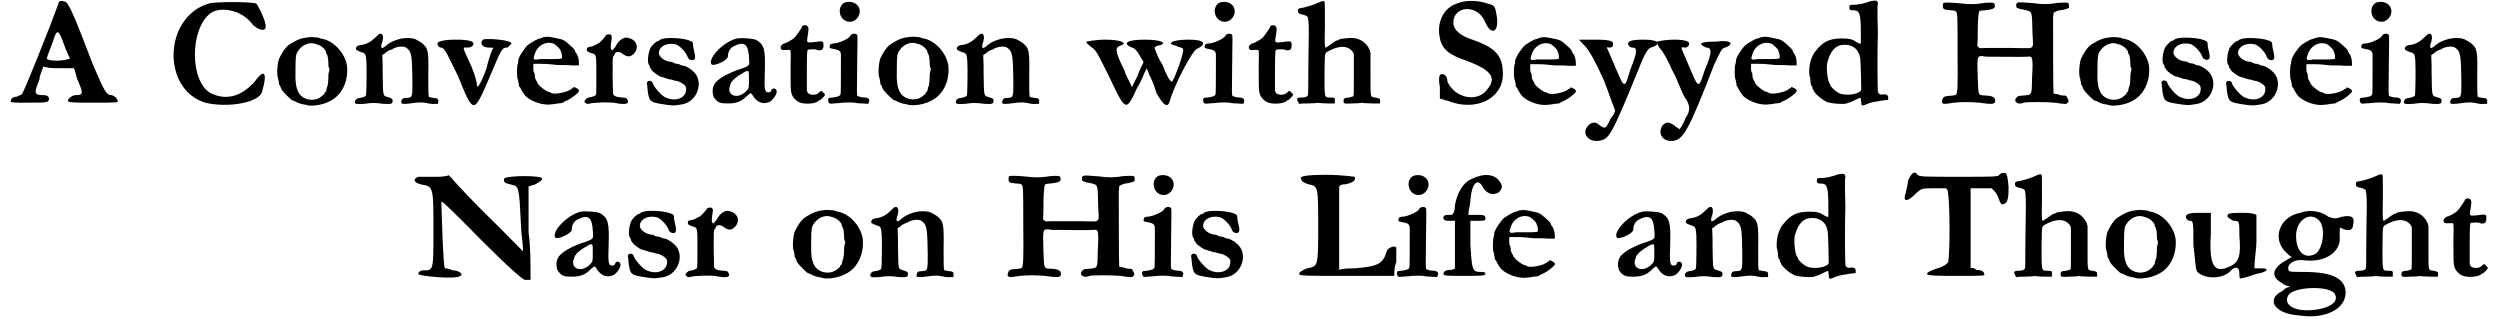 <?xml version='1.0' encoding='utf-8'?>
<svg xmlns="http://www.w3.org/2000/svg" xmlns:xlink="http://www.w3.org/1999/xlink" width="626px" height="80px" viewBox="0 0 6260 806" version="1.1">
<defs>
<path id="gl5122" d="M 124 9 C 105 62 38 230 33 235 C 33 240 24 240 19 244 C 9 244 4 249 4 254 C 0 259 9 259 48 259 C 96 259 100 259 100 249 C 100 244 96 240 86 240 C 62 240 62 235 76 201 C 76 192 81 182 86 168 C 100 172 110 172 124 172 C 139 172 148 172 163 172 C 168 182 168 192 172 201 C 187 235 187 240 168 240 C 158 240 148 249 148 254 C 148 259 163 259 211 259 C 268 259 278 259 273 254 C 273 249 268 244 259 240 C 244 240 240 230 211 163 C 158 24 148 4 139 4 C 129 0 124 4 124 9 M 139 115 C 144 129 153 148 153 148 C 153 148 139 153 120 153 C 96 153 91 148 96 144 C 96 139 105 120 110 105 C 120 72 124 72 139 115 z" fill="black"/><!-- width=283 height=268 -->
<path id="gl5123" d="M 100 9 C -14 43 -19 225 91 259 C 148 273 230 259 235 230 C 249 182 240 172 216 206 C 182 244 144 254 105 235 C 52 206 52 72 105 33 C 134 14 187 28 211 62 C 225 76 244 81 244 67 C 244 52 225 14 220 9 C 206 4 115 4 100 9 z" fill="black"/><!-- width=254 height=273 -->
<path id="gl5124" d="M 84 2 C 82 2 76 3 70 4 C 56 7 48 12 32 22 C 22 31 18 38 9 55 C 4 66 2 99 6 105 C 6 106 7 110 8 115 C 8 118 9 122 9 122 C 10 123 12 124 12 127 C 13 129 14 132 15 134 C 16 135 18 138 18 138 C 18 139 37 158 40 160 C 43 162 46 163 48 163 C 51 166 63 170 68 171 C 70 171 76 172 82 174 C 96 176 120 172 135 164 C 166 150 184 114 180 74 C 175 43 148 12 118 6 C 115 6 110 4 108 3 C 102 2 87 1 84 2 M 104 20 C 114 22 126 33 127 39 C 127 42 128 44 129 45 C 132 49 133 62 133 72 C 133 75 134 79 135 80 C 136 82 136 84 135 87 C 134 90 133 94 133 98 C 133 110 132 126 129 129 C 128 132 128 134 128 135 C 128 136 127 138 126 140 C 123 141 123 144 123 144 C 123 145 121 147 117 150 C 100 166 68 162 57 140 C 51 127 49 115 50 81 C 50 52 51 43 57 36 C 58 36 58 33 60 32 C 61 30 70 22 76 20 C 85 16 94 16 104 20 z" fill="black"/><!-- width=193 height=183 -->
<path id="gl5125" d="M 64 4 C 63 4 60 8 57 10 C 45 22 36 28 22 31 C 12 32 7 34 6 38 C 4 44 7 45 20 50 C 30 52 31 57 32 76 C 33 97 32 156 31 158 C 30 162 22 164 16 165 C 8 165 2 171 3 176 C 4 181 8 181 26 180 C 46 177 55 177 75 180 C 96 181 98 180 98 172 C 98 168 97 166 86 163 C 73 159 74 162 73 105 C 73 90 73 73 72 57 C 73 56 74 55 75 55 C 78 54 79 52 80 51 C 80 51 87 46 90 45 C 92 44 94 43 96 43 C 105 36 124 33 132 38 C 146 48 147 56 148 122 C 148 164 148 164 133 165 C 123 165 121 168 120 174 C 118 181 122 182 158 177 C 169 176 172 176 184 178 C 192 180 201 181 205 180 C 208 180 211 180 213 180 C 213 178 213 176 213 175 C 214 168 211 165 201 165 C 196 164 192 163 190 163 C 188 159 188 150 188 108 C 189 63 188 49 183 39 C 181 34 171 25 165 22 C 163 21 159 19 159 19 C 156 16 146 14 138 14 C 121 13 98 20 84 31 C 78 37 72 40 70 39 C 69 38 69 30 72 24 C 76 9 73 0 64 4 z" fill="black"/><!-- width=222 height=188 -->
<path id="gl5126" d="M 115 4 C 105 14 115 24 129 24 C 139 24 144 24 139 28 C 139 28 129 52 124 76 C 110 115 100 129 100 120 C 100 115 96 96 86 72 C 62 19 62 24 76 24 C 86 24 91 19 91 14 C 91 9 81 4 48 4 C 14 4 0 9 0 14 C 0 19 4 24 9 24 C 19 24 28 48 52 96 C 91 192 91 192 129 105 C 163 24 163 24 177 24 C 182 19 187 14 187 14 C 187 4 120 0 115 4 z" fill="black"/><!-- width=196 height=177 -->
<path id="gl5127" d="M 70 3 C 67 4 63 6 62 6 C 55 7 44 14 33 21 C 24 28 8 52 7 61 C 7 63 7 67 6 69 C 3 75 3 106 6 110 C 7 112 7 116 8 120 C 8 123 9 127 10 128 C 12 129 13 132 13 132 C 13 134 22 148 26 152 C 42 166 70 176 93 172 C 96 172 102 171 106 170 C 112 170 117 169 120 168 C 121 166 126 164 129 163 C 140 158 159 144 160 139 C 163 135 148 127 146 129 C 146 130 145 132 144 132 C 142 132 141 132 141 133 C 134 141 100 148 91 144 C 88 142 86 141 85 141 C 79 141 62 128 57 121 C 54 115 49 106 49 105 C 49 104 49 99 48 94 C 45 90 45 85 45 79 C 45 76 45 73 45 70 C 52 70 60 70 67 70 C 79 70 97 72 106 73 C 116 73 133 73 142 74 C 148 74 154 74 160 74 C 160 72 160 69 160 67 C 160 58 157 46 152 42 C 151 39 150 38 150 37 C 150 34 140 25 133 19 C 123 10 118 8 106 6 C 84 1 80 1 70 3 M 98 20 C 104 24 114 34 114 37 C 114 38 114 39 115 40 C 117 43 118 54 117 56 C 116 57 111 58 93 58 C 81 58 67 58 62 58 C 50 60 48 60 46 57 C 45 55 49 44 51 39 C 60 20 82 12 98 20 z" fill="black"/><!-- width=168 height=182 -->
<path id="gl5128" d="M 57 6 C 56 6 56 7 56 7 C 56 9 42 25 38 27 C 37 27 33 30 30 31 C 27 33 21 36 16 36 C 9 38 8 38 8 42 C 7 46 9 49 19 52 C 32 56 32 52 32 106 C 32 133 32 154 31 157 C 31 159 19 164 13 164 C 9 164 2 171 2 174 C 2 177 8 181 12 180 C 27 176 67 175 81 178 C 106 183 117 180 110 169 C 108 165 108 165 98 164 C 85 163 80 162 76 158 C 75 157 75 156 74 154 C 74 139 73 123 73 108 C 73 66 73 62 75 60 C 76 58 78 56 78 56 C 78 52 82 49 86 49 C 90 49 92 49 100 55 C 110 62 118 62 126 54 C 140 40 135 21 117 15 C 109 12 105 12 99 15 C 91 19 85 26 80 36 C 79 38 76 40 75 42 C 74 43 73 44 72 45 C 70 44 70 43 69 42 C 68 37 68 32 70 20 C 73 6 69 2 57 6 z" fill="black"/><!-- width=144 height=187 -->
<path id="gl5129" d="M 45 6 C 42 7 38 8 38 9 C 37 10 34 12 32 12 C 28 13 19 22 15 28 C 9 39 6 63 10 70 C 12 73 13 75 13 76 C 13 76 13 79 15 81 C 16 82 18 85 18 85 C 18 88 38 102 42 102 C 43 102 46 103 49 104 C 51 105 57 106 61 108 C 64 108 70 109 72 110 C 74 111 76 112 79 112 C 86 112 103 122 104 128 C 109 154 78 168 49 152 C 39 146 20 123 20 117 C 20 115 16 112 12 112 C 7 112 4 117 6 121 C 6 121 7 130 8 141 C 12 164 14 166 46 171 C 72 175 73 175 96 171 C 135 163 151 110 120 86 C 115 81 102 74 99 74 C 99 74 97 74 93 73 C 91 72 86 69 82 69 C 80 69 75 68 74 67 C 72 66 69 64 67 64 C 51 64 33 50 36 39 C 38 24 57 15 78 20 C 87 22 104 39 108 51 C 109 56 114 60 120 60 C 128 60 129 52 124 34 C 123 31 122 25 122 22 C 122 15 121 13 112 10 C 97 4 58 2 45 6 z" fill="black"/><!-- width=144 height=182 -->
<path id="gl5130" d="M 69 5 C 33 13 -7 58 5 71 C 13 75 46 60 46 50 C 46 38 52 29 60 25 C 87 11 97 19 99 52 C 101 75 101 73 81 81 C 48 91 17 108 11 122 C 5 132 7 151 13 157 C 21 167 27 169 46 169 C 69 169 81 163 93 151 C 104 141 104 141 110 151 C 120 167 136 172 151 165 C 159 161 169 147 169 139 C 169 130 157 128 155 137 C 155 139 151 141 149 141 C 139 141 137 137 139 89 C 141 31 137 21 118 9 C 110 5 81 3 69 5 M 99 108 C 99 130 99 130 93 137 C 71 161 40 149 52 122 C 54 112 66 102 89 89 C 99 85 99 85 99 108 z" fill="black"/><!-- width=180 height=182 -->
<path id="gl5133" d="M 58 7 C 57 7 55 9 55 12 C 52 16 42 32 37 37 C 32 42 15 51 13 51 C 9 51 2 57 2 61 C 2 68 6 69 15 68 C 21 68 26 68 26 68 C 27 69 28 76 27 104 C 27 169 27 171 30 180 C 33 188 40 196 49 200 C 61 206 92 204 98 196 C 98 195 99 195 100 195 C 103 195 114 183 114 181 C 114 180 111 177 109 175 C 105 170 104 170 97 177 C 90 183 75 182 70 176 C 70 175 69 172 68 171 C 68 154 68 138 68 121 C 68 79 69 69 70 68 C 73 66 88 66 92 67 C 93 68 97 69 99 69 C 106 69 110 67 110 56 C 110 45 109 45 88 48 C 69 50 68 50 69 40 C 73 15 73 12 70 9 C 69 6 63 4 58 7 z" fill="black"/><!-- width=120 height=211 -->
<path id="gl5134" d="M 45 6 C 37 8 31 18 31 27 C 31 58 69 66 80 37 C 87 16 68 0 45 6 M 63 86 C 61 87 58 88 58 90 C 56 96 36 106 21 109 C 9 110 6 111 6 116 C 4 121 7 122 13 123 C 31 126 34 129 34 140 C 34 200 34 236 33 238 C 31 243 25 244 14 246 C 8 246 3 247 3 248 C 1 249 1 256 4 260 C 7 262 6 262 30 260 C 43 258 69 258 73 260 C 74 260 81 261 88 261 C 93 261 98 262 103 262 C 104 261 104 260 104 259 C 108 252 104 246 94 246 C 86 246 80 244 76 242 C 74 240 74 237 75 165 C 76 96 76 91 75 88 C 72 85 68 84 63 86 z" fill="black"/><!-- width=116 height=270 -->
<path id="gl5124" d="M 84 2 C 82 2 76 3 70 4 C 56 7 48 12 32 22 C 22 31 18 38 9 55 C 4 66 2 99 6 105 C 6 106 7 110 8 115 C 8 118 9 122 9 122 C 10 123 12 124 12 127 C 13 129 14 132 15 134 C 16 135 18 138 18 138 C 18 139 37 158 40 160 C 43 162 46 163 48 163 C 51 166 63 170 68 171 C 70 171 76 172 82 174 C 96 176 120 172 135 164 C 166 150 184 114 180 74 C 175 43 148 12 118 6 C 115 6 110 4 108 3 C 102 2 87 1 84 2 M 104 20 C 114 22 126 33 127 39 C 127 42 128 44 129 45 C 132 49 133 62 133 72 C 133 75 134 79 135 80 C 136 82 136 84 135 87 C 134 90 133 94 133 98 C 133 110 132 126 129 129 C 128 132 128 134 128 135 C 128 136 127 138 126 140 C 123 141 123 144 123 144 C 123 145 121 147 117 150 C 100 166 68 162 57 140 C 51 127 49 115 50 81 C 50 52 51 43 57 36 C 58 36 58 33 60 32 C 61 30 70 22 76 20 C 85 16 94 16 104 20 z" fill="black"/><!-- width=193 height=183 -->
<path id="gl5125" d="M 64 4 C 63 4 60 8 57 10 C 45 22 36 28 22 31 C 12 32 7 34 6 38 C 4 44 7 45 20 50 C 30 52 31 57 32 76 C 33 97 32 156 31 158 C 30 162 22 164 16 165 C 8 165 2 171 3 176 C 4 181 8 181 26 180 C 46 177 55 177 75 180 C 96 181 98 180 98 172 C 98 168 97 166 86 163 C 73 159 74 162 73 105 C 73 90 73 73 72 57 C 73 56 74 55 75 55 C 78 54 79 52 80 51 C 80 51 87 46 90 45 C 92 44 94 43 96 43 C 105 36 124 33 132 38 C 146 48 147 56 148 122 C 148 164 148 164 133 165 C 123 165 121 168 120 174 C 118 181 122 182 158 177 C 169 176 172 176 184 178 C 192 180 201 181 205 180 C 208 180 211 180 213 180 C 213 178 213 176 213 175 C 214 168 211 165 201 165 C 196 164 192 163 190 163 C 188 159 188 150 188 108 C 189 63 188 49 183 39 C 181 34 171 25 165 22 C 163 21 159 19 159 19 C 156 16 146 14 138 14 C 121 13 98 20 84 31 C 78 37 72 40 70 39 C 69 38 69 30 72 24 C 76 9 73 0 64 4 z" fill="black"/><!-- width=222 height=188 -->
<path id="gl5135" d="M 0 9 C 0 14 9 19 14 24 C 24 28 33 48 57 96 C 100 187 100 187 129 124 C 139 110 144 91 153 76 C 153 81 158 86 158 91 C 163 100 172 120 177 139 C 196 172 206 177 211 158 C 225 110 268 33 278 28 C 307 14 297 4 259 4 C 216 4 201 14 225 19 C 235 24 244 24 244 28 C 249 33 220 110 216 110 C 211 110 201 91 192 67 C 182 52 177 38 172 24 C 172 24 177 19 182 19 C 206 14 192 4 148 4 C 100 4 91 14 115 24 C 120 24 129 33 134 43 C 139 52 144 57 144 62 C 139 72 134 81 129 96 C 124 105 120 115 115 124 C 110 110 100 96 96 81 C 72 33 72 24 86 19 C 105 14 91 4 48 4 C 24 4 0 9 0 9 z" fill="black"/><!-- width=302 height=177 -->
<path id="gl5134" d="M 45 6 C 37 8 31 18 31 27 C 31 58 69 66 80 37 C 87 16 68 0 45 6 M 63 86 C 61 87 58 88 58 90 C 56 96 36 106 21 109 C 9 110 6 111 6 116 C 4 121 7 122 13 123 C 31 126 34 129 34 140 C 34 200 34 236 33 238 C 31 243 25 244 14 246 C 8 246 3 247 3 248 C 1 249 1 256 4 260 C 7 262 6 262 30 260 C 43 258 69 258 73 260 C 74 260 81 261 88 261 C 93 261 98 262 103 262 C 104 261 104 260 104 259 C 108 252 104 246 94 246 C 86 246 80 244 76 242 C 74 240 74 237 75 165 C 76 96 76 91 75 88 C 72 85 68 84 63 86 z" fill="black"/><!-- width=116 height=270 -->
<path id="gl5133" d="M 58 7 C 57 7 55 9 55 12 C 52 16 42 32 37 37 C 32 42 15 51 13 51 C 9 51 2 57 2 61 C 2 68 6 69 15 68 C 21 68 26 68 26 68 C 27 69 28 76 27 104 C 27 169 27 171 30 180 C 33 188 40 196 49 200 C 61 206 92 204 98 196 C 98 195 99 195 100 195 C 103 195 114 183 114 181 C 114 180 111 177 109 175 C 105 170 104 170 97 177 C 90 183 75 182 70 176 C 70 175 69 172 68 171 C 68 154 68 138 68 121 C 68 79 69 69 70 68 C 73 66 88 66 92 67 C 93 68 97 69 99 69 C 106 69 110 67 110 56 C 110 45 109 45 88 48 C 69 50 68 50 69 40 C 73 15 73 12 70 9 C 69 6 63 4 58 7 z" fill="black"/><!-- width=120 height=211 -->
<path id="gl5136" d="M 57 7 C 46 12 36 15 21 19 C 6 21 6 22 6 27 C 6 33 7 34 14 36 C 21 37 30 40 31 44 C 33 50 34 75 33 108 C 33 127 32 164 32 189 C 32 216 32 238 31 240 C 30 244 24 246 16 246 C 3 246 1 249 7 258 C 7 260 8 261 9 262 C 15 261 22 261 28 261 C 39 261 50 260 52 260 C 55 259 58 259 61 260 C 63 260 73 261 82 261 C 88 261 93 261 99 261 C 99 259 99 258 99 255 C 100 247 99 246 88 246 C 72 246 73 248 73 183 C 74 133 73 135 81 130 C 109 114 133 114 145 132 C 145 133 146 135 147 136 C 147 153 147 171 147 188 C 147 226 147 241 146 242 C 145 244 142 244 135 246 C 123 247 121 248 121 254 C 121 262 122 262 142 261 C 152 261 162 260 164 260 C 166 259 170 259 172 260 C 175 260 184 261 195 261 C 201 261 207 261 213 261 C 213 260 213 258 213 256 C 214 249 212 248 201 246 C 188 244 189 249 189 187 C 189 169 189 151 189 133 C 188 130 187 128 187 126 C 178 105 157 93 133 96 C 121 97 112 98 109 100 C 108 102 105 102 104 102 C 103 102 99 105 94 108 C 90 111 86 114 86 114 C 86 114 84 115 81 117 C 73 124 73 124 74 62 C 74 27 74 6 73 4 C 72 2 66 2 57 7 z" fill="black"/><!-- width=222 height=270 -->
<path id="gl5137" d="M 52 9 C 19 19 0 57 9 96 C 14 124 33 139 76 153 C 139 177 153 196 129 225 C 105 259 48 249 28 206 C 28 196 24 187 14 187 C 9 187 4 192 9 220 C 9 230 9 240 9 249 C 14 249 24 254 28 254 C 100 283 168 249 168 187 C 168 139 148 120 91 100 C 62 91 43 76 43 57 C 43 14 105 9 124 57 C 139 91 158 81 153 43 C 148 14 148 14 129 9 C 105 0 72 0 52 9 z" fill="black"/><!-- width=182 height=273 -->
<path id="gl5127" d="M 70 3 C 67 4 63 6 62 6 C 55 7 44 14 33 21 C 24 28 8 52 7 61 C 7 63 7 67 6 69 C 3 75 3 106 6 110 C 7 112 7 116 8 120 C 8 123 9 127 10 128 C 12 129 13 132 13 132 C 13 134 22 148 26 152 C 42 166 70 176 93 172 C 96 172 102 171 106 170 C 112 170 117 169 120 168 C 121 166 126 164 129 163 C 140 158 159 144 160 139 C 163 135 148 127 146 129 C 146 130 145 132 144 132 C 142 132 141 132 141 133 C 134 141 100 148 91 144 C 88 142 86 141 85 141 C 79 141 62 128 57 121 C 54 115 49 106 49 105 C 49 104 49 99 48 94 C 45 90 45 85 45 79 C 45 76 45 73 45 70 C 52 70 60 70 67 70 C 79 70 97 72 106 73 C 116 73 133 73 142 74 C 148 74 154 74 160 74 C 160 72 160 69 160 67 C 160 58 157 46 152 42 C 151 39 150 38 150 37 C 150 34 140 25 133 19 C 123 10 118 8 106 6 C 84 1 80 1 70 3 M 98 20 C 104 24 114 34 114 37 C 114 38 114 39 115 40 C 117 43 118 54 117 56 C 116 57 111 58 93 58 C 81 58 67 58 62 58 C 50 60 48 60 46 57 C 45 55 49 44 51 39 C 60 20 82 12 98 20 z" fill="black"/><!-- width=168 height=182 -->
<path id="gl5138" d="M 14 19 C 24 28 43 62 62 105 C 72 129 81 158 91 182 C 91 187 86 196 81 201 C 67 230 67 230 52 220 C 43 211 33 211 24 220 C 4 240 24 264 52 259 C 76 254 81 249 153 72 C 168 33 177 24 182 24 C 211 14 201 4 163 4 C 129 4 124 9 124 14 C 124 19 129 24 134 24 C 148 24 148 33 129 81 C 115 129 115 129 91 72 C 67 14 67 24 76 24 C 86 24 86 19 86 14 C 86 9 81 4 43 4 C 28 4 14 4 0 4 C 4 9 9 14 14 19 z" fill="black"/><!-- width=206 height=268 -->
<path id="gl5139" d="M 0 9 C 0 14 4 24 9 28 C 14 33 28 57 38 81 C 52 105 62 139 72 153 C 76 158 81 168 81 177 C 81 187 76 196 72 201 C 67 216 57 230 57 230 C 57 230 48 225 43 220 C 28 211 24 211 14 220 C 0 240 14 264 43 259 C 67 254 81 230 144 67 C 158 38 163 24 172 24 C 196 14 187 4 148 9 C 110 9 100 14 124 24 C 139 24 139 38 120 81 C 105 129 105 129 81 72 C 57 14 57 24 72 24 C 76 24 81 19 81 14 C 81 9 72 4 43 4 C 19 4 0 9 0 9 z" fill="black"/><!-- width=192 height=268 -->
<path id="gl5127" d="M 70 3 C 67 4 63 6 62 6 C 55 7 44 14 33 21 C 24 28 8 52 7 61 C 7 63 7 67 6 69 C 3 75 3 106 6 110 C 7 112 7 116 8 120 C 8 123 9 127 10 128 C 12 129 13 132 13 132 C 13 134 22 148 26 152 C 42 166 70 176 93 172 C 96 172 102 171 106 170 C 112 170 117 169 120 168 C 121 166 126 164 129 163 C 140 158 159 144 160 139 C 163 135 148 127 146 129 C 146 130 145 132 144 132 C 142 132 141 132 141 133 C 134 141 100 148 91 144 C 88 142 86 141 85 141 C 79 141 62 128 57 121 C 54 115 49 106 49 105 C 49 104 49 99 48 94 C 45 90 45 85 45 79 C 45 76 45 73 45 70 C 52 70 60 70 67 70 C 79 70 97 72 106 73 C 116 73 133 73 142 74 C 148 74 154 74 160 74 C 160 72 160 69 160 67 C 160 58 157 46 152 42 C 151 39 150 38 150 37 C 150 34 140 25 133 19 C 123 10 118 8 106 6 C 84 1 80 1 70 3 M 98 20 C 104 24 114 34 114 37 C 114 38 114 39 115 40 C 117 43 118 54 117 56 C 116 57 111 58 93 58 C 81 58 67 58 62 58 C 50 60 48 60 46 57 C 45 55 49 44 51 39 C 60 20 82 12 98 20 z" fill="black"/><!-- width=168 height=182 -->
<path id="gl5140" d="M 159 3 C 147 8 128 12 120 12 C 108 12 106 12 106 18 C 106 26 109 26 117 26 C 132 26 135 36 135 81 C 135 91 135 100 135 110 C 134 110 133 110 132 110 C 129 109 127 108 124 106 C 114 99 106 97 87 97 C 56 97 39 105 20 130 C 15 135 8 152 7 159 C 4 174 4 187 6 192 C 7 195 8 201 8 205 C 8 210 9 214 10 216 C 12 217 13 219 13 222 C 13 224 14 226 15 226 C 15 226 16 228 16 229 C 20 237 37 252 51 258 C 61 261 90 264 99 261 C 106 259 116 255 121 252 C 132 247 133 246 134 247 C 135 247 135 250 136 256 C 136 267 138 268 147 264 C 160 258 163 258 193 253 C 196 253 200 252 204 252 C 204 250 204 248 204 247 C 205 241 200 237 192 238 C 184 240 180 237 178 232 C 178 229 177 206 177 183 C 177 177 177 166 177 159 C 177 141 177 114 178 84 C 178 69 177 52 177 45 C 177 38 177 26 177 18 C 180 0 176 0 159 3 M 111 116 C 123 121 130 130 133 145 C 135 153 136 220 136 226 C 134 238 96 243 80 235 C 70 230 58 218 58 214 C 58 213 58 212 57 212 C 51 205 48 175 50 160 C 55 139 64 122 78 116 C 86 112 103 112 111 116 z" fill="black"/><!-- width=212 height=274 -->
<path id="gl5141" d="M 194 2 C 190 4 190 12 193 15 C 194 15 198 16 201 18 C 205 18 210 19 212 20 C 214 20 218 21 220 22 C 231 25 231 27 232 79 C 234 111 234 111 230 114 C 228 117 228 117 180 116 C 152 116 123 116 115 116 C 99 117 99 117 97 115 C 96 114 94 112 93 111 C 94 98 94 85 94 70 C 94 48 96 28 97 26 C 98 22 99 22 111 21 C 122 20 133 18 135 15 C 138 14 138 6 135 3 C 133 1 116 1 99 4 C 85 6 69 6 46 3 C 22 1 8 1 7 3 C 6 4 6 8 6 10 C 6 18 7 19 25 21 C 32 21 38 22 39 24 C 43 27 43 39 43 121 C 44 216 43 230 39 234 C 36 235 36 236 19 237 C 8 238 6 241 4 248 C 2 258 6 259 34 254 C 56 252 73 252 97 254 C 132 259 138 258 138 249 C 138 241 132 237 115 236 C 94 235 96 238 94 195 C 92 130 91 135 116 138 C 135 138 212 139 220 138 C 232 136 234 139 231 190 C 230 236 232 234 208 236 C 195 237 194 238 192 241 C 182 251 196 261 210 254 C 214 252 271 252 288 254 C 314 258 318 258 320 255 C 324 252 324 248 320 242 C 318 237 317 236 312 236 C 309 236 306 236 302 235 C 300 234 295 232 291 232 C 287 232 285 231 285 229 C 284 225 284 51 284 39 C 285 34 285 31 285 27 C 287 27 288 26 289 25 C 291 24 296 22 300 21 C 303 21 311 20 315 18 C 318 18 320 16 324 15 C 324 14 324 12 324 9 C 324 4 323 3 321 2 C 319 1 295 2 289 3 C 276 6 252 6 235 3 C 211 1 196 0 194 2 z" fill="black"/><!-- width=331 height=264 -->
<path id="gl5124" d="M 84 2 C 82 2 76 3 70 4 C 56 7 48 12 32 22 C 22 31 18 38 9 55 C 4 66 2 99 6 105 C 6 106 7 110 8 115 C 8 118 9 122 9 122 C 10 123 12 124 12 127 C 13 129 14 132 15 134 C 16 135 18 138 18 138 C 18 139 37 158 40 160 C 43 162 46 163 48 163 C 51 166 63 170 68 171 C 70 171 76 172 82 174 C 96 176 120 172 135 164 C 166 150 184 114 180 74 C 175 43 148 12 118 6 C 115 6 110 4 108 3 C 102 2 87 1 84 2 M 104 20 C 114 22 126 33 127 39 C 127 42 128 44 129 45 C 132 49 133 62 133 72 C 133 75 134 79 135 80 C 136 82 136 84 135 87 C 134 90 133 94 133 98 C 133 110 132 126 129 129 C 128 132 128 134 128 135 C 128 136 127 138 126 140 C 123 141 123 144 123 144 C 123 145 121 147 117 150 C 100 166 68 162 57 140 C 51 127 49 115 50 81 C 50 52 51 43 57 36 C 58 36 58 33 60 32 C 61 30 70 22 76 20 C 85 16 94 16 104 20 z" fill="black"/><!-- width=193 height=183 -->
<path id="gl5129" d="M 45 6 C 42 7 38 8 38 9 C 37 10 34 12 32 12 C 28 13 19 22 15 28 C 9 39 6 63 10 70 C 12 73 13 75 13 76 C 13 76 13 79 15 81 C 16 82 18 85 18 85 C 18 88 38 102 42 102 C 43 102 46 103 49 104 C 51 105 57 106 61 108 C 64 108 70 109 72 110 C 74 111 76 112 79 112 C 86 112 103 122 104 128 C 109 154 78 168 49 152 C 39 146 20 123 20 117 C 20 115 16 112 12 112 C 7 112 4 117 6 121 C 6 121 7 130 8 141 C 12 164 14 166 46 171 C 72 175 73 175 96 171 C 135 163 151 110 120 86 C 115 81 102 74 99 74 C 99 74 97 74 93 73 C 91 72 86 69 82 69 C 80 69 75 68 74 67 C 72 66 69 64 67 64 C 51 64 33 50 36 39 C 38 24 57 15 78 20 C 87 22 104 39 108 51 C 109 56 114 60 120 60 C 128 60 129 52 124 34 C 123 31 122 25 122 22 C 122 15 121 13 112 10 C 97 4 58 2 45 6 z" fill="black"/><!-- width=144 height=182 -->
<path id="gl5129" d="M 45 6 C 42 7 38 8 38 9 C 37 10 34 12 32 12 C 28 13 19 22 15 28 C 9 39 6 63 10 70 C 12 73 13 75 13 76 C 13 76 13 79 15 81 C 16 82 18 85 18 85 C 18 88 38 102 42 102 C 43 102 46 103 49 104 C 51 105 57 106 61 108 C 64 108 70 109 72 110 C 74 111 76 112 79 112 C 86 112 103 122 104 128 C 109 154 78 168 49 152 C 39 146 20 123 20 117 C 20 115 16 112 12 112 C 7 112 4 117 6 121 C 6 121 7 130 8 141 C 12 164 14 166 46 171 C 72 175 73 175 96 171 C 135 163 151 110 120 86 C 115 81 102 74 99 74 C 99 74 97 74 93 73 C 91 72 86 69 82 69 C 80 69 75 68 74 67 C 72 66 69 64 67 64 C 51 64 33 50 36 39 C 38 24 57 15 78 20 C 87 22 104 39 108 51 C 109 56 114 60 120 60 C 128 60 129 52 124 34 C 123 31 122 25 122 22 C 122 15 121 13 112 10 C 97 4 58 2 45 6 z" fill="black"/><!-- width=144 height=182 -->
<path id="gl5127" d="M 70 3 C 67 4 63 6 62 6 C 55 7 44 14 33 21 C 24 28 8 52 7 61 C 7 63 7 67 6 69 C 3 75 3 106 6 110 C 7 112 7 116 8 120 C 8 123 9 127 10 128 C 12 129 13 132 13 132 C 13 134 22 148 26 152 C 42 166 70 176 93 172 C 96 172 102 171 106 170 C 112 170 117 169 120 168 C 121 166 126 164 129 163 C 140 158 159 144 160 139 C 163 135 148 127 146 129 C 146 130 145 132 144 132 C 142 132 141 132 141 133 C 134 141 100 148 91 144 C 88 142 86 141 85 141 C 79 141 62 128 57 121 C 54 115 49 106 49 105 C 49 104 49 99 48 94 C 45 90 45 85 45 79 C 45 76 45 73 45 70 C 52 70 60 70 67 70 C 79 70 97 72 106 73 C 116 73 133 73 142 74 C 148 74 154 74 160 74 C 160 72 160 69 160 67 C 160 58 157 46 152 42 C 151 39 150 38 150 37 C 150 34 140 25 133 19 C 123 10 118 8 106 6 C 84 1 80 1 70 3 M 98 20 C 104 24 114 34 114 37 C 114 38 114 39 115 40 C 117 43 118 54 117 56 C 116 57 111 58 93 58 C 81 58 67 58 62 58 C 50 60 48 60 46 57 C 45 55 49 44 51 39 C 60 20 82 12 98 20 z" fill="black"/><!-- width=168 height=182 -->
<path id="gl5134" d="M 45 6 C 37 8 31 18 31 27 C 31 58 69 66 80 37 C 87 16 68 0 45 6 M 63 86 C 61 87 58 88 58 90 C 56 96 36 106 21 109 C 9 110 6 111 6 116 C 4 121 7 122 13 123 C 31 126 34 129 34 140 C 34 200 34 236 33 238 C 31 243 25 244 14 246 C 8 246 3 247 3 248 C 1 249 1 256 4 260 C 7 262 6 262 30 260 C 43 258 69 258 73 260 C 74 260 81 261 88 261 C 93 261 98 262 103 262 C 104 261 104 260 104 259 C 108 252 104 246 94 246 C 86 246 80 244 76 242 C 74 240 74 237 75 165 C 76 96 76 91 75 88 C 72 85 68 84 63 86 z" fill="black"/><!-- width=116 height=270 -->
<path id="gl5125" d="M 64 4 C 63 4 60 8 57 10 C 45 22 36 28 22 31 C 12 32 7 34 6 38 C 4 44 7 45 20 50 C 30 52 31 57 32 76 C 33 97 32 156 31 158 C 30 162 22 164 16 165 C 8 165 2 171 3 176 C 4 181 8 181 26 180 C 46 177 55 177 75 180 C 96 181 98 180 98 172 C 98 168 97 166 86 163 C 73 159 74 162 73 105 C 73 90 73 73 72 57 C 73 56 74 55 75 55 C 78 54 79 52 80 51 C 80 51 87 46 90 45 C 92 44 94 43 96 43 C 105 36 124 33 132 38 C 146 48 147 56 148 122 C 148 164 148 164 133 165 C 123 165 121 168 120 174 C 118 181 122 182 158 177 C 169 176 172 176 184 178 C 192 180 201 181 205 180 C 208 180 211 180 213 180 C 213 178 213 176 213 175 C 214 168 211 165 201 165 C 196 164 192 163 190 163 C 188 159 188 150 188 108 C 189 63 188 49 183 39 C 181 34 171 25 165 22 C 163 21 159 19 159 19 C 156 16 146 14 138 14 C 121 13 98 20 84 31 C 78 37 72 40 70 39 C 69 38 69 30 72 24 C 76 9 73 0 64 4 z" fill="black"/><!-- width=222 height=188 -->
<path id="gl5142" d="M 14 4 C 0 9 0 19 24 24 C 52 28 52 33 52 139 C 52 240 52 240 28 240 C 19 240 14 244 14 249 C 9 254 110 264 120 254 C 129 249 115 240 100 240 C 91 235 81 235 81 235 C 76 230 72 67 72 67 C 72 62 120 110 172 163 C 244 235 278 264 283 264 C 288 264 292 264 297 264 C 297 220 297 182 292 144 C 292 105 292 67 292 28 C 297 28 302 24 307 24 C 316 19 326 14 326 9 C 331 0 235 0 230 9 C 230 19 230 19 249 24 C 268 28 268 28 273 129 C 273 148 278 168 278 192 C 244 158 216 129 182 96 C 153 67 120 33 91 0 C 81 4 67 4 57 4 C 38 4 19 4 14 4 z" fill="black"/><!-- width=336 height=268 -->
<path id="gl5130" d="M 69 5 C 33 13 -7 58 5 71 C 13 75 46 60 46 50 C 46 38 52 29 60 25 C 87 11 97 19 99 52 C 101 75 101 73 81 81 C 48 91 17 108 11 122 C 5 132 7 151 13 157 C 21 167 27 169 46 169 C 69 169 81 163 93 151 C 104 141 104 141 110 151 C 120 167 136 172 151 165 C 159 161 169 147 169 139 C 169 130 157 128 155 137 C 155 139 151 141 149 141 C 139 141 137 137 139 89 C 141 31 137 21 118 9 C 110 5 81 3 69 5 M 99 108 C 99 130 99 130 93 137 C 71 161 40 149 52 122 C 54 112 66 102 89 89 C 99 85 99 85 99 108 z" fill="black"/><!-- width=180 height=182 -->
<path id="gl5129" d="M 45 6 C 42 7 38 8 38 9 C 37 10 34 12 32 12 C 28 13 19 22 15 28 C 9 39 6 63 10 70 C 12 73 13 75 13 76 C 13 76 13 79 15 81 C 16 82 18 85 18 85 C 18 88 38 102 42 102 C 43 102 46 103 49 104 C 51 105 57 106 61 108 C 64 108 70 109 72 110 C 74 111 76 112 79 112 C 86 112 103 122 104 128 C 109 154 78 168 49 152 C 39 146 20 123 20 117 C 20 115 16 112 12 112 C 7 112 4 117 6 121 C 6 121 7 130 8 141 C 12 164 14 166 46 171 C 72 175 73 175 96 171 C 135 163 151 110 120 86 C 115 81 102 74 99 74 C 99 74 97 74 93 73 C 91 72 86 69 82 69 C 80 69 75 68 74 67 C 72 66 69 64 67 64 C 51 64 33 50 36 39 C 38 24 57 15 78 20 C 87 22 104 39 108 51 C 109 56 114 60 120 60 C 128 60 129 52 124 34 C 123 31 122 25 122 22 C 122 15 121 13 112 10 C 97 4 58 2 45 6 z" fill="black"/><!-- width=144 height=182 -->
<path id="gl5128" d="M 57 6 C 56 6 56 7 56 7 C 56 9 42 25 38 27 C 37 27 33 30 30 31 C 27 33 21 36 16 36 C 9 38 8 38 8 42 C 7 46 9 49 19 52 C 32 56 32 52 32 106 C 32 133 32 154 31 157 C 31 159 19 164 13 164 C 9 164 2 171 2 174 C 2 177 8 181 12 180 C 27 176 67 175 81 178 C 106 183 117 180 110 169 C 108 165 108 165 98 164 C 85 163 80 162 76 158 C 75 157 75 156 74 154 C 74 139 73 123 73 108 C 73 66 73 62 75 60 C 76 58 78 56 78 56 C 78 52 82 49 86 49 C 90 49 92 49 100 55 C 110 62 118 62 126 54 C 140 40 135 21 117 15 C 109 12 105 12 99 15 C 91 19 85 26 80 36 C 79 38 76 40 75 42 C 74 43 73 44 72 45 C 70 44 70 43 69 42 C 68 37 68 32 70 20 C 73 6 69 2 57 6 z" fill="black"/><!-- width=144 height=187 -->
<path id="gl5124" d="M 84 2 C 82 2 76 3 70 4 C 56 7 48 12 32 22 C 22 31 18 38 9 55 C 4 66 2 99 6 105 C 6 106 7 110 8 115 C 8 118 9 122 9 122 C 10 123 12 124 12 127 C 13 129 14 132 15 134 C 16 135 18 138 18 138 C 18 139 37 158 40 160 C 43 162 46 163 48 163 C 51 166 63 170 68 171 C 70 171 76 172 82 174 C 96 176 120 172 135 164 C 166 150 184 114 180 74 C 175 43 148 12 118 6 C 115 6 110 4 108 3 C 102 2 87 1 84 2 M 104 20 C 114 22 126 33 127 39 C 127 42 128 44 129 45 C 132 49 133 62 133 72 C 133 75 134 79 135 80 C 136 82 136 84 135 87 C 134 90 133 94 133 98 C 133 110 132 126 129 129 C 128 132 128 134 128 135 C 128 136 127 138 126 140 C 123 141 123 144 123 144 C 123 145 121 147 117 150 C 100 166 68 162 57 140 C 51 127 49 115 50 81 C 50 52 51 43 57 36 C 58 36 58 33 60 32 C 61 30 70 22 76 20 C 85 16 94 16 104 20 z" fill="black"/><!-- width=193 height=183 -->
<path id="gl5125" d="M 64 4 C 63 4 60 8 57 10 C 45 22 36 28 22 31 C 12 32 7 34 6 38 C 4 44 7 45 20 50 C 30 52 31 57 32 76 C 33 97 32 156 31 158 C 30 162 22 164 16 165 C 8 165 2 171 3 176 C 4 181 8 181 26 180 C 46 177 55 177 75 180 C 96 181 98 180 98 172 C 98 168 97 166 86 163 C 73 159 74 162 73 105 C 73 90 73 73 72 57 C 73 56 74 55 75 55 C 78 54 79 52 80 51 C 80 51 87 46 90 45 C 92 44 94 43 96 43 C 105 36 124 33 132 38 C 146 48 147 56 148 122 C 148 164 148 164 133 165 C 123 165 121 168 120 174 C 118 181 122 182 158 177 C 169 176 172 176 184 178 C 192 180 201 181 205 180 C 208 180 211 180 213 180 C 213 178 213 176 213 175 C 214 168 211 165 201 165 C 196 164 192 163 190 163 C 188 159 188 150 188 108 C 189 63 188 49 183 39 C 181 34 171 25 165 22 C 163 21 159 19 159 19 C 156 16 146 14 138 14 C 121 13 98 20 84 31 C 78 37 72 40 70 39 C 69 38 69 30 72 24 C 76 9 73 0 64 4 z" fill="black"/><!-- width=222 height=188 -->
<path id="gl5141" d="M 194 2 C 190 4 190 12 193 15 C 194 15 198 16 201 18 C 205 18 210 19 212 20 C 214 20 218 21 220 22 C 231 25 231 27 232 79 C 234 111 234 111 230 114 C 228 117 228 117 180 116 C 152 116 123 116 115 116 C 99 117 99 117 97 115 C 96 114 94 112 93 111 C 94 98 94 85 94 70 C 94 48 96 28 97 26 C 98 22 99 22 111 21 C 122 20 133 18 135 15 C 138 14 138 6 135 3 C 133 1 116 1 99 4 C 85 6 69 6 46 3 C 22 1 8 1 7 3 C 6 4 6 8 6 10 C 6 18 7 19 25 21 C 32 21 38 22 39 24 C 43 27 43 39 43 121 C 44 216 43 230 39 234 C 36 235 36 236 19 237 C 8 238 6 241 4 248 C 2 258 6 259 34 254 C 56 252 73 252 97 254 C 132 259 138 258 138 249 C 138 241 132 237 115 236 C 94 235 96 238 94 195 C 92 130 91 135 116 138 C 135 138 212 139 220 138 C 232 136 234 139 231 190 C 230 236 232 234 208 236 C 195 237 194 238 192 241 C 182 251 196 261 210 254 C 214 252 271 252 288 254 C 314 258 318 258 320 255 C 324 252 324 248 320 242 C 318 237 317 236 312 236 C 309 236 306 236 302 235 C 300 234 295 232 291 232 C 287 232 285 231 285 229 C 284 225 284 51 284 39 C 285 34 285 31 285 27 C 287 27 288 26 289 25 C 291 24 296 22 300 21 C 303 21 311 20 315 18 C 318 18 320 16 324 15 C 324 14 324 12 324 9 C 324 4 323 3 321 2 C 319 1 295 2 289 3 C 276 6 252 6 235 3 C 211 1 196 0 194 2 z" fill="black"/><!-- width=331 height=264 -->
<path id="gl5134" d="M 45 6 C 37 8 31 18 31 27 C 31 58 69 66 80 37 C 87 16 68 0 45 6 M 63 86 C 61 87 58 88 58 90 C 56 96 36 106 21 109 C 9 110 6 111 6 116 C 4 121 7 122 13 123 C 31 126 34 129 34 140 C 34 200 34 236 33 238 C 31 243 25 244 14 246 C 8 246 3 247 3 248 C 1 249 1 256 4 260 C 7 262 6 262 30 260 C 43 258 69 258 73 260 C 74 260 81 261 88 261 C 93 261 98 262 103 262 C 104 261 104 260 104 259 C 108 252 104 246 94 246 C 86 246 80 244 76 242 C 74 240 74 237 75 165 C 76 96 76 91 75 88 C 72 85 68 84 63 86 z" fill="black"/><!-- width=116 height=270 -->
<path id="gl5129" d="M 45 6 C 42 7 38 8 38 9 C 37 10 34 12 32 12 C 28 13 19 22 15 28 C 9 39 6 63 10 70 C 12 73 13 75 13 76 C 13 76 13 79 15 81 C 16 82 18 85 18 85 C 18 88 38 102 42 102 C 43 102 46 103 49 104 C 51 105 57 106 61 108 C 64 108 70 109 72 110 C 74 111 76 112 79 112 C 86 112 103 122 104 128 C 109 154 78 168 49 152 C 39 146 20 123 20 117 C 20 115 16 112 12 112 C 7 112 4 117 6 121 C 6 121 7 130 8 141 C 12 164 14 166 46 171 C 72 175 73 175 96 171 C 135 163 151 110 120 86 C 115 81 102 74 99 74 C 99 74 97 74 93 73 C 91 72 86 69 82 69 C 80 69 75 68 74 67 C 72 66 69 64 67 64 C 51 64 33 50 36 39 C 38 24 57 15 78 20 C 87 22 104 39 108 51 C 109 56 114 60 120 60 C 128 60 129 52 124 34 C 123 31 122 25 122 22 C 122 15 121 13 112 10 C 97 4 58 2 45 6 z" fill="black"/><!-- width=144 height=182 -->
<path id="gl5143" d="M 9 14 C 9 19 14 24 28 28 C 52 33 52 33 52 134 C 52 235 52 235 24 240 C 14 244 4 249 4 254 C 4 259 19 259 124 259 C 163 259 206 259 244 259 C 244 249 244 235 249 225 C 249 206 249 192 249 187 C 244 182 230 187 225 196 C 216 230 201 235 144 240 C 129 240 115 240 105 244 C 105 206 105 172 105 139 C 105 100 105 67 105 33 C 110 28 115 28 120 28 C 139 24 148 19 144 9 C 144 9 110 4 72 4 C 14 4 4 9 9 14 z" fill="black"/><!-- width=259 height=268 -->
<path id="gl5134" d="M 45 6 C 37 8 31 18 31 27 C 31 58 69 66 80 37 C 87 16 68 0 45 6 M 63 86 C 61 87 58 88 58 90 C 56 96 36 106 21 109 C 9 110 6 111 6 116 C 4 121 7 122 13 123 C 31 126 34 129 34 140 C 34 200 34 236 33 238 C 31 243 25 244 14 246 C 8 246 3 247 3 248 C 1 249 1 256 4 260 C 7 262 6 262 30 260 C 43 258 69 258 73 260 C 74 260 81 261 88 261 C 93 261 98 262 103 262 C 104 261 104 260 104 259 C 108 252 104 246 94 246 C 86 246 80 244 76 242 C 74 240 74 237 75 165 C 76 96 76 91 75 88 C 72 85 68 84 63 86 z" fill="black"/><!-- width=116 height=270 -->
<path id="gl5144" d="M 76 14 C 52 24 38 52 33 81 C 33 96 28 105 24 105 C 24 105 14 105 14 105 C 0 105 0 120 14 120 C 19 120 24 120 33 120 C 33 144 33 163 33 182 C 33 201 33 220 33 240 C 28 244 24 244 19 244 C 9 244 4 249 4 254 C 4 259 14 259 52 259 C 96 259 110 259 110 254 C 110 249 105 249 96 249 C 76 249 76 240 72 182 C 72 163 72 144 72 120 C 76 120 81 120 91 120 C 105 120 110 120 110 115 C 110 105 105 105 86 105 C 81 105 76 105 67 105 C 67 91 72 81 72 67 C 76 24 91 9 105 38 C 115 52 129 57 144 48 C 153 38 153 33 148 24 C 134 0 105 0 76 14 z" fill="black"/><!-- width=158 height=268 -->
<path id="gl5127" d="M 70 3 C 67 4 63 6 62 6 C 55 7 44 14 33 21 C 24 28 8 52 7 61 C 7 63 7 67 6 69 C 3 75 3 106 6 110 C 7 112 7 116 8 120 C 8 123 9 127 10 128 C 12 129 13 132 13 132 C 13 134 22 148 26 152 C 42 166 70 176 93 172 C 96 172 102 171 106 170 C 112 170 117 169 120 168 C 121 166 126 164 129 163 C 140 158 159 144 160 139 C 163 135 148 127 146 129 C 146 130 145 132 144 132 C 142 132 141 132 141 133 C 134 141 100 148 91 144 C 88 142 86 141 85 141 C 79 141 62 128 57 121 C 54 115 49 106 49 105 C 49 104 49 99 48 94 C 45 90 45 85 45 79 C 45 76 45 73 45 70 C 52 70 60 70 67 70 C 79 70 97 72 106 73 C 116 73 133 73 142 74 C 148 74 154 74 160 74 C 160 72 160 69 160 67 C 160 58 157 46 152 42 C 151 39 150 38 150 37 C 150 34 140 25 133 19 C 123 10 118 8 106 6 C 84 1 80 1 70 3 M 98 20 C 104 24 114 34 114 37 C 114 38 114 39 115 40 C 117 43 118 54 117 56 C 116 57 111 58 93 58 C 81 58 67 58 62 58 C 50 60 48 60 46 57 C 45 55 49 44 51 39 C 60 20 82 12 98 20 z" fill="black"/><!-- width=168 height=182 -->
<path id="gl5130" d="M 69 5 C 33 13 -7 58 5 71 C 13 75 46 60 46 50 C 46 38 52 29 60 25 C 87 11 97 19 99 52 C 101 75 101 73 81 81 C 48 91 17 108 11 122 C 5 132 7 151 13 157 C 21 167 27 169 46 169 C 69 169 81 163 93 151 C 104 141 104 141 110 151 C 120 167 136 172 151 165 C 159 161 169 147 169 139 C 169 130 157 128 155 137 C 155 139 151 141 149 141 C 139 141 137 137 139 89 C 141 31 137 21 118 9 C 110 5 81 3 69 5 M 99 108 C 99 130 99 130 93 137 C 71 161 40 149 52 122 C 54 112 66 102 89 89 C 99 85 99 85 99 108 z" fill="black"/><!-- width=180 height=182 -->
<path id="gl5125" d="M 64 4 C 63 4 60 8 57 10 C 45 22 36 28 22 31 C 12 32 7 34 6 38 C 4 44 7 45 20 50 C 30 52 31 57 32 76 C 33 97 32 156 31 158 C 30 162 22 164 16 165 C 8 165 2 171 3 176 C 4 181 8 181 26 180 C 46 177 55 177 75 180 C 96 181 98 180 98 172 C 98 168 97 166 86 163 C 73 159 74 162 73 105 C 73 90 73 73 72 57 C 73 56 74 55 75 55 C 78 54 79 52 80 51 C 80 51 87 46 90 45 C 92 44 94 43 96 43 C 105 36 124 33 132 38 C 146 48 147 56 148 122 C 148 164 148 164 133 165 C 123 165 121 168 120 174 C 118 181 122 182 158 177 C 169 176 172 176 184 178 C 192 180 201 181 205 180 C 208 180 211 180 213 180 C 213 178 213 176 213 175 C 214 168 211 165 201 165 C 196 164 192 163 190 163 C 188 159 188 150 188 108 C 189 63 188 49 183 39 C 181 34 171 25 165 22 C 163 21 159 19 159 19 C 156 16 146 14 138 14 C 121 13 98 20 84 31 C 78 37 72 40 70 39 C 69 38 69 30 72 24 C 76 9 73 0 64 4 z" fill="black"/><!-- width=222 height=188 -->
<path id="gl5140" d="M 159 3 C 147 8 128 12 120 12 C 108 12 106 12 106 18 C 106 26 109 26 117 26 C 132 26 135 36 135 81 C 135 91 135 100 135 110 C 134 110 133 110 132 110 C 129 109 127 108 124 106 C 114 99 106 97 87 97 C 56 97 39 105 20 130 C 15 135 8 152 7 159 C 4 174 4 187 6 192 C 7 195 8 201 8 205 C 8 210 9 214 10 216 C 12 217 13 219 13 222 C 13 224 14 226 15 226 C 15 226 16 228 16 229 C 20 237 37 252 51 258 C 61 261 90 264 99 261 C 106 259 116 255 121 252 C 132 247 133 246 134 247 C 135 247 135 250 136 256 C 136 267 138 268 147 264 C 160 258 163 258 193 253 C 196 253 200 252 204 252 C 204 250 204 248 204 247 C 205 241 200 237 192 238 C 184 240 180 237 178 232 C 178 229 177 206 177 183 C 177 177 177 166 177 159 C 177 141 177 114 178 84 C 178 69 177 52 177 45 C 177 38 177 26 177 18 C 180 0 176 0 159 3 M 111 116 C 123 121 130 130 133 145 C 135 153 136 220 136 226 C 134 238 96 243 80 235 C 70 230 58 218 58 214 C 58 213 58 212 57 212 C 51 205 48 175 50 160 C 55 139 64 122 78 116 C 86 112 103 112 111 116 z" fill="black"/><!-- width=212 height=274 -->
<path id="gl5376" d="M 14 24 C 14 33 9 48 9 52 C 0 76 9 81 33 57 C 48 43 48 43 81 43 C 91 43 100 43 110 43 C 115 48 115 52 115 57 C 120 81 120 216 115 230 C 110 235 105 240 91 244 C 76 249 62 254 62 259 C 62 264 96 264 139 264 C 201 264 211 264 206 259 C 206 254 201 249 187 249 C 182 244 177 244 172 244 C 172 211 172 177 172 144 C 172 110 172 76 172 43 C 182 43 187 43 196 43 C 211 43 220 43 225 43 C 230 48 235 52 240 62 C 249 86 249 86 259 81 C 273 76 268 4 259 4 C 254 4 249 4 244 9 C 244 14 225 14 144 14 C 57 14 43 14 38 9 C 33 0 24 0 14 24 z" fill="black"/><!-- width=273 height=273 -->
<path id="gl5136" d="M 57 7 C 46 12 36 15 21 19 C 6 21 6 22 6 27 C 6 33 7 34 14 36 C 21 37 30 40 31 44 C 33 50 34 75 33 108 C 33 127 32 164 32 189 C 32 216 32 238 31 240 C 30 244 24 246 16 246 C 3 246 1 249 7 258 C 7 260 8 261 9 262 C 15 261 22 261 28 261 C 39 261 50 260 52 260 C 55 259 58 259 61 260 C 63 260 73 261 82 261 C 88 261 93 261 99 261 C 99 259 99 258 99 255 C 100 247 99 246 88 246 C 72 246 73 248 73 183 C 74 133 73 135 81 130 C 109 114 133 114 145 132 C 145 133 146 135 147 136 C 147 153 147 171 147 188 C 147 226 147 241 146 242 C 145 244 142 244 135 246 C 123 247 121 248 121 254 C 121 262 122 262 142 261 C 152 261 162 260 164 260 C 166 259 170 259 172 260 C 175 260 184 261 195 261 C 201 261 207 261 213 261 C 213 260 213 258 213 256 C 214 249 212 248 201 246 C 188 244 189 249 189 187 C 189 169 189 151 189 133 C 188 130 187 128 187 126 C 178 105 157 93 133 96 C 121 97 112 98 109 100 C 108 102 105 102 104 102 C 103 102 99 105 94 108 C 90 111 86 114 86 114 C 86 114 84 115 81 117 C 73 124 73 124 74 62 C 74 27 74 6 73 4 C 72 2 66 2 57 7 z" fill="black"/><!-- width=222 height=270 -->
<path id="gl5124" d="M 84 2 C 82 2 76 3 70 4 C 56 7 48 12 32 22 C 22 31 18 38 9 55 C 4 66 2 99 6 105 C 6 106 7 110 8 115 C 8 118 9 122 9 122 C 10 123 12 124 12 127 C 13 129 14 132 15 134 C 16 135 18 138 18 138 C 18 139 37 158 40 160 C 43 162 46 163 48 163 C 51 166 63 170 68 171 C 70 171 76 172 82 174 C 96 176 120 172 135 164 C 166 150 184 114 180 74 C 175 43 148 12 118 6 C 115 6 110 4 108 3 C 102 2 87 1 84 2 M 104 20 C 114 22 126 33 127 39 C 127 42 128 44 129 45 C 132 49 133 62 133 72 C 133 75 134 79 135 80 C 136 82 136 84 135 87 C 134 90 133 94 133 98 C 133 110 132 126 129 129 C 128 132 128 134 128 135 C 128 136 127 138 126 140 C 123 141 123 144 123 144 C 123 145 121 147 117 150 C 100 166 68 162 57 140 C 51 127 49 115 50 81 C 50 52 51 43 57 36 C 58 36 58 33 60 32 C 61 30 70 22 76 20 C 85 16 94 16 104 20 z" fill="black"/><!-- width=193 height=183 -->
<path id="gl5377" d="M 115 9 C 110 14 120 19 129 24 C 144 24 144 24 144 62 C 148 110 144 129 120 139 C 81 158 67 139 72 57 C 72 38 72 24 72 4 C 62 4 52 4 38 4 C 14 4 9 9 9 14 C 9 19 14 24 19 24 C 28 24 28 28 28 86 C 33 124 33 148 38 153 C 57 172 105 172 124 148 C 134 139 144 139 144 158 C 144 168 144 172 153 168 C 158 168 172 163 187 158 C 216 153 220 144 201 144 C 192 144 187 144 182 144 C 182 120 187 96 187 76 C 187 52 187 28 187 9 C 177 4 163 4 153 4 C 134 4 115 4 115 9 z" fill="black"/><!-- width=220 height=177 -->
<path id="gl5378" d="M 72 9 C 19 19 0 76 38 110 C 43 115 48 120 52 120 C 43 124 38 129 28 134 C 0 153 0 172 28 187 C 33 192 38 192 48 196 C 38 196 33 201 28 206 C -14 225 4 264 72 268 C 139 278 187 249 187 211 C 187 177 158 158 81 158 C 52 158 43 158 43 153 C 38 139 57 124 86 129 C 139 134 177 105 172 67 C 172 48 172 43 177 48 C 196 57 206 52 206 38 C 211 19 201 14 177 19 C 163 24 158 24 144 19 C 124 4 96 0 72 9 M 120 28 C 139 48 129 110 105 115 C 81 124 62 105 62 67 C 62 28 96 4 120 28 M 158 211 C 172 230 153 249 105 254 C 57 259 28 240 43 216 C 57 196 139 192 158 211 z" fill="black"/><!-- width=216 height=278 -->
<path id="gl5136" d="M 57 7 C 46 12 36 15 21 19 C 6 21 6 22 6 27 C 6 33 7 34 14 36 C 21 37 30 40 31 44 C 33 50 34 75 33 108 C 33 127 32 164 32 189 C 32 216 32 238 31 240 C 30 244 24 246 16 246 C 3 246 1 249 7 258 C 7 260 8 261 9 262 C 15 261 22 261 28 261 C 39 261 50 260 52 260 C 55 259 58 259 61 260 C 63 260 73 261 82 261 C 88 261 93 261 99 261 C 99 259 99 258 99 255 C 100 247 99 246 88 246 C 72 246 73 248 73 183 C 74 133 73 135 81 130 C 109 114 133 114 145 132 C 145 133 146 135 147 136 C 147 153 147 171 147 188 C 147 226 147 241 146 242 C 145 244 142 244 135 246 C 123 247 121 248 121 254 C 121 262 122 262 142 261 C 152 261 162 260 164 260 C 166 259 170 259 172 260 C 175 260 184 261 195 261 C 201 261 207 261 213 261 C 213 260 213 258 213 256 C 214 249 212 248 201 246 C 188 244 189 249 189 187 C 189 169 189 151 189 133 C 188 130 187 128 187 126 C 178 105 157 93 133 96 C 121 97 112 98 109 100 C 108 102 105 102 104 102 C 103 102 99 105 94 108 C 90 111 86 114 86 114 C 86 114 84 115 81 117 C 73 124 73 124 74 62 C 74 27 74 6 73 4 C 72 2 66 2 57 7 z" fill="black"/><!-- width=222 height=270 -->
<path id="gl5133" d="M 58 7 C 57 7 55 9 55 12 C 52 16 42 32 37 37 C 32 42 15 51 13 51 C 9 51 2 57 2 61 C 2 68 6 69 15 68 C 21 68 26 68 26 68 C 27 69 28 76 27 104 C 27 169 27 171 30 180 C 33 188 40 196 49 200 C 61 206 92 204 98 196 C 98 195 99 195 100 195 C 103 195 114 183 114 181 C 114 180 111 177 109 175 C 105 170 104 170 97 177 C 90 183 75 182 70 176 C 70 175 69 172 68 171 C 68 154 68 138 68 121 C 68 79 69 69 70 68 C 73 66 88 66 92 67 C 93 68 97 69 99 69 C 106 69 110 67 110 56 C 110 45 109 45 88 48 C 69 50 68 50 69 40 C 73 15 73 12 70 9 C 69 6 63 4 58 7 z" fill="black"/><!-- width=120 height=211 -->
</defs>
<use xlink:href="#gl5122" x="0" y="0"/>
<use xlink:href="#gl5123" x="403" y="0"/>
<use xlink:href="#gl5124" x="672" y="92"/>
<use xlink:href="#gl5125" x="869" y="82"/>
<use xlink:href="#gl5126" x="1080" y="96"/>
<use xlink:href="#gl5127" x="1277" y="91"/>
<use xlink:href="#gl5128" x="1449" y="82"/>
<use xlink:href="#gl5129" x="1603" y="92"/>
<use xlink:href="#gl5130" x="1767" y="92"/>
<use xlink:href="#gl5133" x="1944" y="58"/>
<use xlink:href="#gl5134" x="2064" y="0"/>
<use xlink:href="#gl5124" x="2189" y="91"/>
<use xlink:href="#gl5125" x="2385" y="82"/>
<use xlink:href="#gl5135" x="2717" y="96"/>
<use xlink:href="#gl5134" x="3010" y="0"/>
<use xlink:href="#gl5133" x="3125" y="58"/>
<use xlink:href="#gl5136" x="3245" y="0"/>
<use xlink:href="#gl5137" x="3600" y="0"/>
<use xlink:href="#gl5127" x="3792" y="92"/>
<use xlink:href="#gl5138" x="3960" y="96"/>
<use xlink:href="#gl5139" x="4157" y="96"/>
<use xlink:href="#gl5127" x="4349" y="91"/>
<use xlink:href="#gl5140" x="4536" y="0"/>
<use xlink:href="#gl5141" x="4872" y="5"/>
<use xlink:href="#gl5124" x="5218" y="92"/>
<use xlink:href="#gl5129" x="5424" y="91"/>
<use xlink:href="#gl5129" x="5587" y="92"/>
<use xlink:href="#gl5127" x="5750" y="92"/>
<use xlink:href="#gl5134" x="5928" y="0"/>
<use xlink:href="#gl5125" x="6038" y="82"/>
<use xlink:href="#gl5142" x="1018" y="442"/>
<use xlink:href="#gl5130" x="1373" y="529"/>
<use xlink:href="#gl5129" x="1555" y="528"/>
<use xlink:href="#gl5128" x="1704" y="519"/>
<use xlink:href="#gl5124" x="1973" y="528"/>
<use xlink:href="#gl5125" x="2169" y="519"/>
<use xlink:href="#gl5141" x="2515" y="442"/>
<use xlink:href="#gl5134" x="2856" y="437"/>
<use xlink:href="#gl5129" x="2976" y="528"/>
<use xlink:href="#gl5143" x="3250" y="437"/>
<use xlink:href="#gl5134" x="3499" y="437"/>
<use xlink:href="#gl5144" x="3614" y="437"/>
<use xlink:href="#gl5127" x="3739" y="528"/>
<use xlink:href="#gl5130" x="4051" y="529"/>
<use xlink:href="#gl5125" x="4224" y="519"/>
<use xlink:href="#gl5140" x="4454" y="437"/>
<use xlink:href="#gl5376" x="4776" y="432"/>
<use xlink:href="#gl5136" x="5054" y="437"/>
<use xlink:href="#gl5124" x="5285" y="528"/>
<use xlink:href="#gl5377" x="5482" y="533"/>
<use xlink:href="#gl5378" x="5707" y="528"/>
<use xlink:href="#gl5136" x="5914" y="437"/>
<use xlink:href="#gl5133" x="6139" y="495"/>
</svg>
